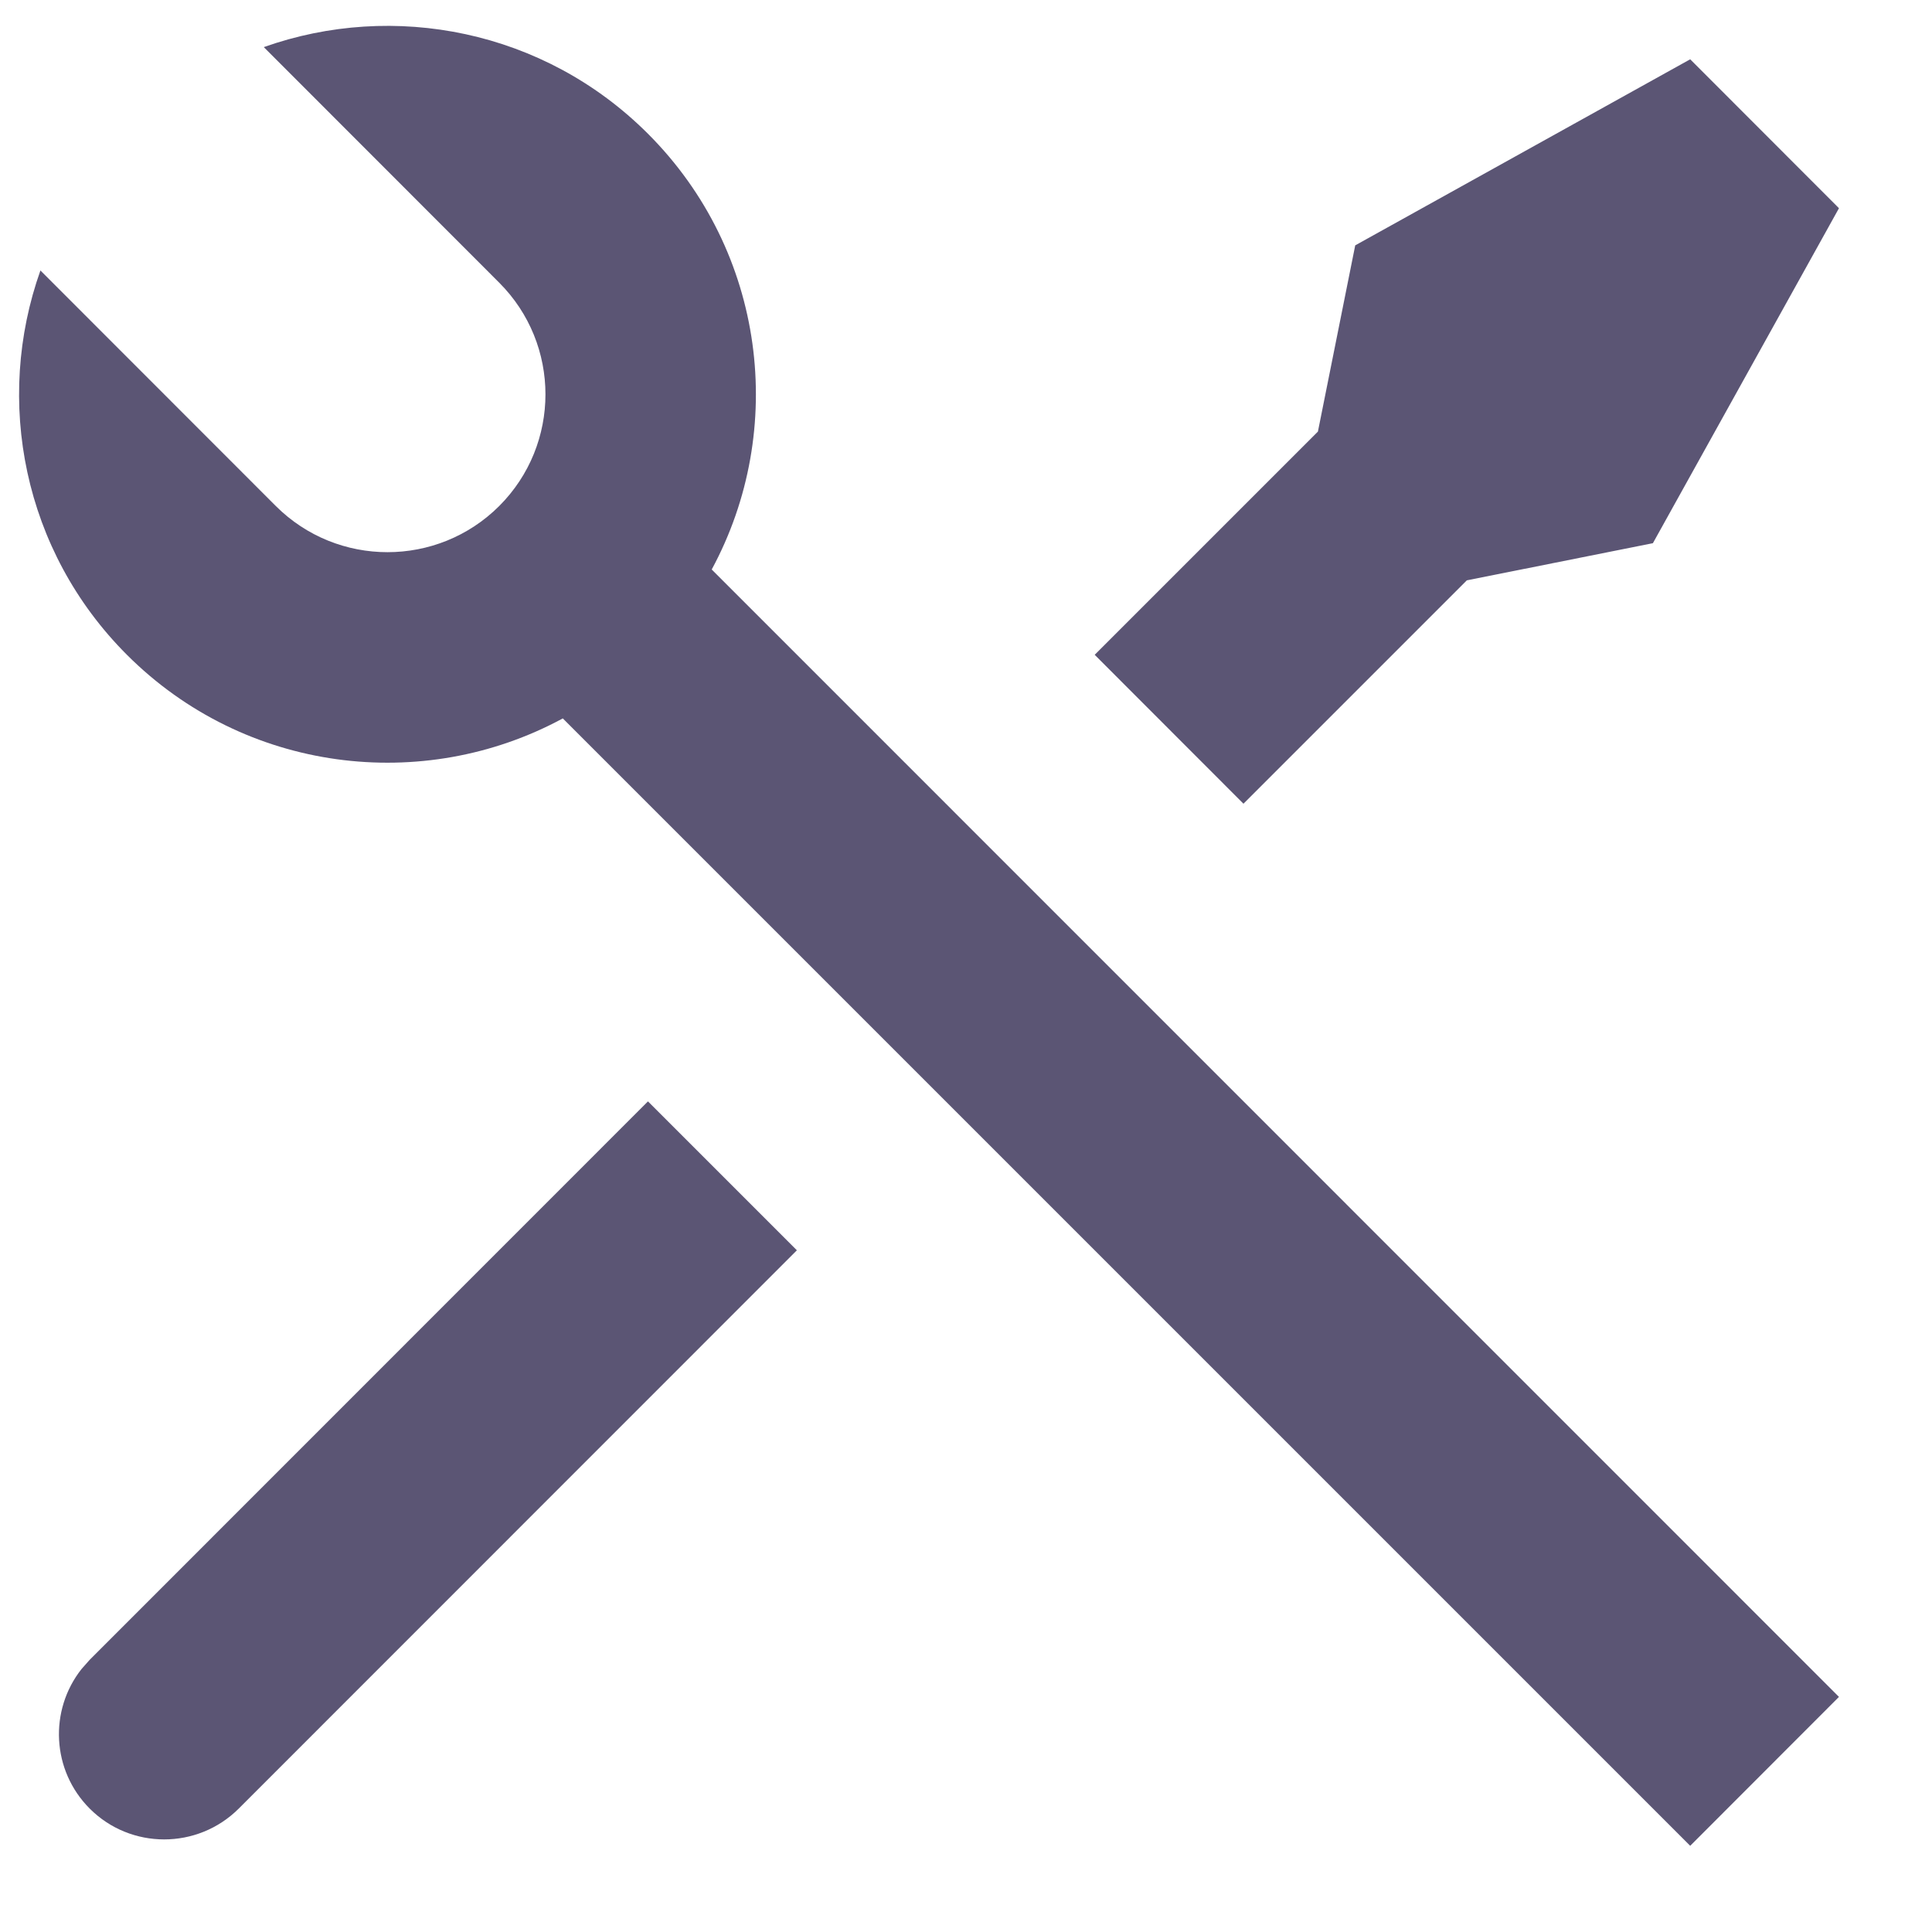 <svg width="13" height="13" viewBox="0 0 13 13" fill="none" xmlns="http://www.w3.org/2000/svg">
<path d="M1.775 0.317C2.648 0.007 3.661 0.201 4.36 0.9C5.154 1.694 5.297 2.893 4.789 3.832L12.374 11.418L11.373 12.42L3.787 4.834C2.847 5.343 1.648 5.2 0.854 4.406C0.155 3.707 -0.039 2.694 0.272 1.82L1.856 3.405C2.271 3.819 2.944 3.819 3.359 3.405C3.774 2.99 3.774 2.317 3.359 1.902L1.775 0.317ZM9.119 1.651L11.373 0.399L12.374 1.401L11.122 3.655L9.87 3.905L8.367 5.408L7.366 4.406L8.868 2.904L9.119 1.651ZM4.36 7.411L5.362 8.413L1.606 12.17C1.329 12.446 0.88 12.446 0.604 12.17C0.347 11.913 0.329 11.508 0.549 11.23L0.604 11.168L4.36 7.411Z" fill="#5B5574"/>
</svg>
